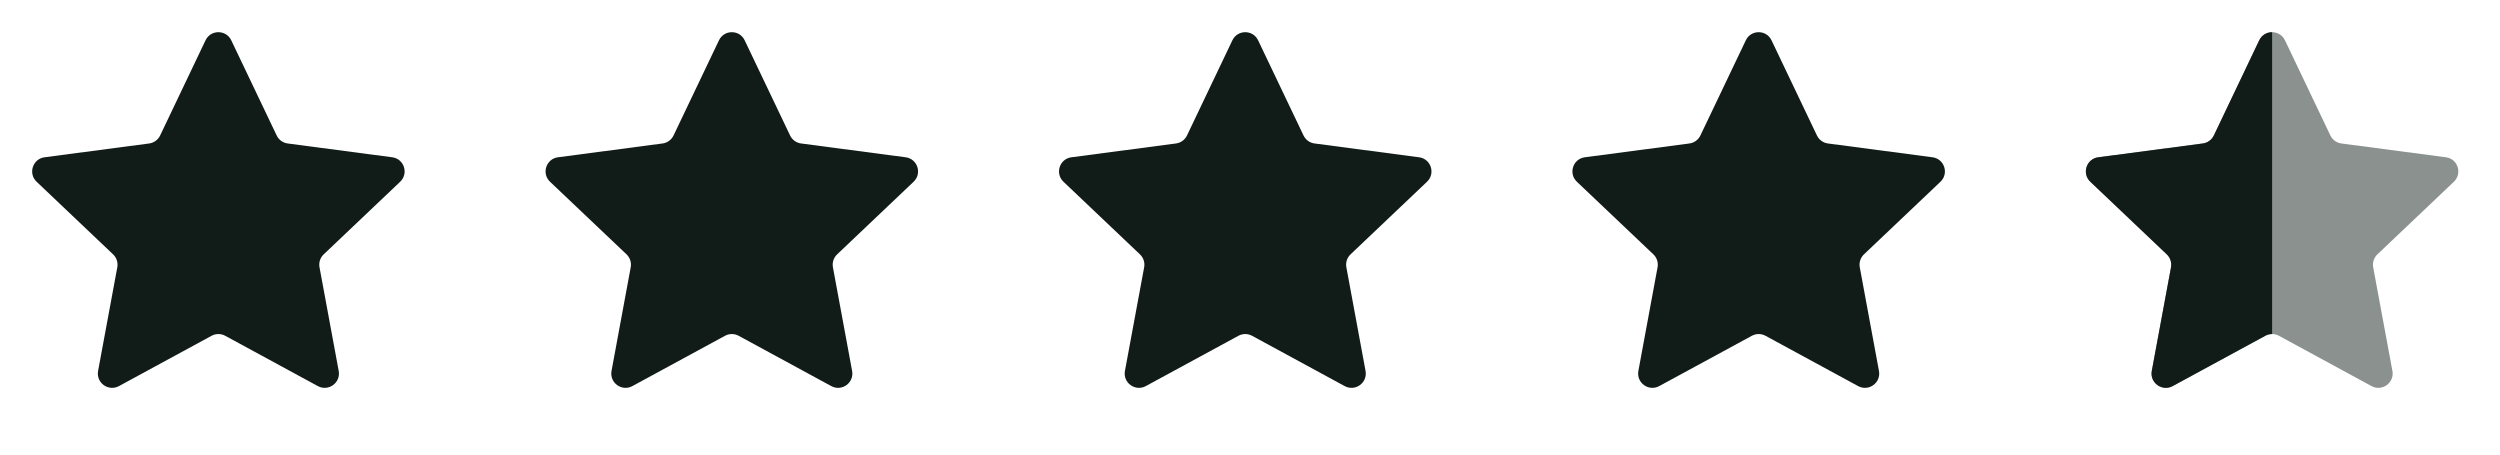 <svg width="77" height="14" viewBox="0 0 77 14" fill="none" xmlns="http://www.w3.org/2000/svg">
<path d="M6.33 1.242C6.489 0.908 6.964 0.908 7.123 1.242L8.522 4.173C8.586 4.307 8.713 4.4 8.861 4.419L12.08 4.844C12.447 4.892 12.593 5.343 12.325 5.598L9.97 7.834C9.862 7.936 9.814 8.086 9.841 8.232L10.432 11.425C10.499 11.789 10.115 12.068 9.79 11.892L6.936 10.342C6.805 10.271 6.648 10.271 6.517 10.342L3.663 11.892C3.338 12.068 2.954 11.789 3.021 11.425L3.613 8.232C3.64 8.086 3.591 7.936 3.483 7.834L1.128 5.598C0.86 5.343 1.007 4.892 1.373 4.844L4.593 4.419C4.74 4.4 4.868 4.307 4.932 4.173L6.33 1.242Z" fill="#111C18"/>
<path d="M22.144 1.242C22.303 0.908 22.777 0.908 22.936 1.242L24.335 4.173C24.399 4.307 24.527 4.4 24.674 4.419L27.894 4.844C28.26 4.892 28.407 5.343 28.139 5.598L25.784 7.834C25.676 7.936 25.627 8.086 25.654 8.232L26.245 11.425C26.313 11.789 25.929 12.068 25.604 11.892L22.75 10.342C22.619 10.271 22.461 10.271 22.331 10.342L19.476 11.892C19.152 12.068 18.768 11.789 18.835 11.425L19.426 8.232C19.453 8.086 19.404 7.936 19.297 7.834L16.941 5.598C16.673 5.343 16.82 4.892 17.186 4.844L20.406 4.419C20.553 4.4 20.681 4.307 20.745 4.173L22.144 1.242Z" fill="#111C18"/>
<path d="M37.957 1.242C38.116 0.908 38.591 0.908 38.75 1.242L40.149 4.173C40.213 4.307 40.34 4.4 40.488 4.419L43.707 4.844C44.074 4.892 44.22 5.343 43.952 5.598L41.597 7.834C41.489 7.936 41.441 8.086 41.468 8.232L42.059 11.425C42.126 11.789 41.742 12.068 41.417 11.892L38.563 10.342C38.432 10.271 38.275 10.271 38.144 10.342L35.29 11.892C34.965 12.068 34.581 11.789 34.648 11.425L35.24 8.232C35.267 8.086 35.218 7.936 35.11 7.834L32.755 5.598C32.487 5.343 32.633 4.892 33 4.844L36.219 4.419C36.367 4.4 36.495 4.307 36.559 4.173L37.957 1.242Z" fill="#111C18"/>
<path d="M53.771 1.242C53.93 0.908 54.404 0.908 54.563 1.242L55.962 4.173C56.026 4.307 56.154 4.4 56.301 4.419L59.521 4.844C59.887 4.892 60.034 5.343 59.766 5.598L57.41 7.834C57.303 7.936 57.254 8.086 57.281 8.232L57.872 11.425C57.94 11.789 57.556 12.068 57.231 11.892L54.377 10.342C54.246 10.271 54.088 10.271 53.958 10.342L51.103 11.892C50.779 12.068 50.395 11.789 50.462 11.425L51.053 8.232C51.08 8.086 51.031 7.936 50.924 7.834L48.568 5.598C48.3 5.343 48.447 4.892 48.813 4.844L52.033 4.419C52.18 4.4 52.308 4.307 52.372 4.173L53.771 1.242Z" fill="#111C18"/>
<g clip-path="url(#clip0_922_12856)">
<path d="M69.584 1.242C69.743 0.908 70.218 0.908 70.377 1.242L71.776 4.173C71.84 4.307 71.967 4.4 72.115 4.419L75.334 4.844C75.701 4.892 75.847 5.343 75.579 5.598L73.224 7.834C73.116 7.936 73.067 8.086 73.094 8.232L73.686 11.425C73.753 11.789 73.369 12.068 73.044 11.892L70.19 10.342C70.059 10.271 69.902 10.271 69.771 10.342L66.917 11.892C66.592 12.068 66.208 11.789 66.275 11.425L66.867 8.232C66.894 8.086 66.845 7.936 66.737 7.834L64.382 5.598C64.114 5.343 64.26 4.892 64.627 4.844L67.847 4.419C67.994 4.4 68.121 4.307 68.186 4.173L69.584 1.242Z" fill="#8A918E"/>
<g clip-path="url(#clip1_922_12856)">
<path d="M69.584 1.242C69.743 0.908 70.218 0.908 70.377 1.242L71.776 4.173C71.84 4.307 71.967 4.4 72.115 4.419L75.334 4.844C75.701 4.892 75.847 5.343 75.579 5.598L73.224 7.834C73.116 7.936 73.067 8.086 73.094 8.232L73.686 11.425C73.753 11.789 73.369 12.068 73.044 11.892L70.19 10.342C70.059 10.271 69.902 10.271 69.771 10.342L66.917 11.892C66.592 12.068 66.208 11.789 66.275 11.425L66.867 8.232C66.894 8.086 66.845 7.936 66.737 7.834L64.382 5.598C64.114 5.343 64.26 4.892 64.627 4.844L67.847 4.419C67.994 4.4 68.121 4.307 68.186 4.173L69.584 1.242Z" fill="#111C18"/>
</g>
</g>
<defs>
<clipPath id="clip0_922_12856">
<rect width="13.178" height="13.178" fill="white" transform="translate(63.392 0.411)"/>
</clipPath>
<clipPath id="clip1_922_12856">
<rect width="7.028" height="13.178" fill="white" transform="translate(62.953 0.411)"/>
</clipPath>
</defs>
</svg>

